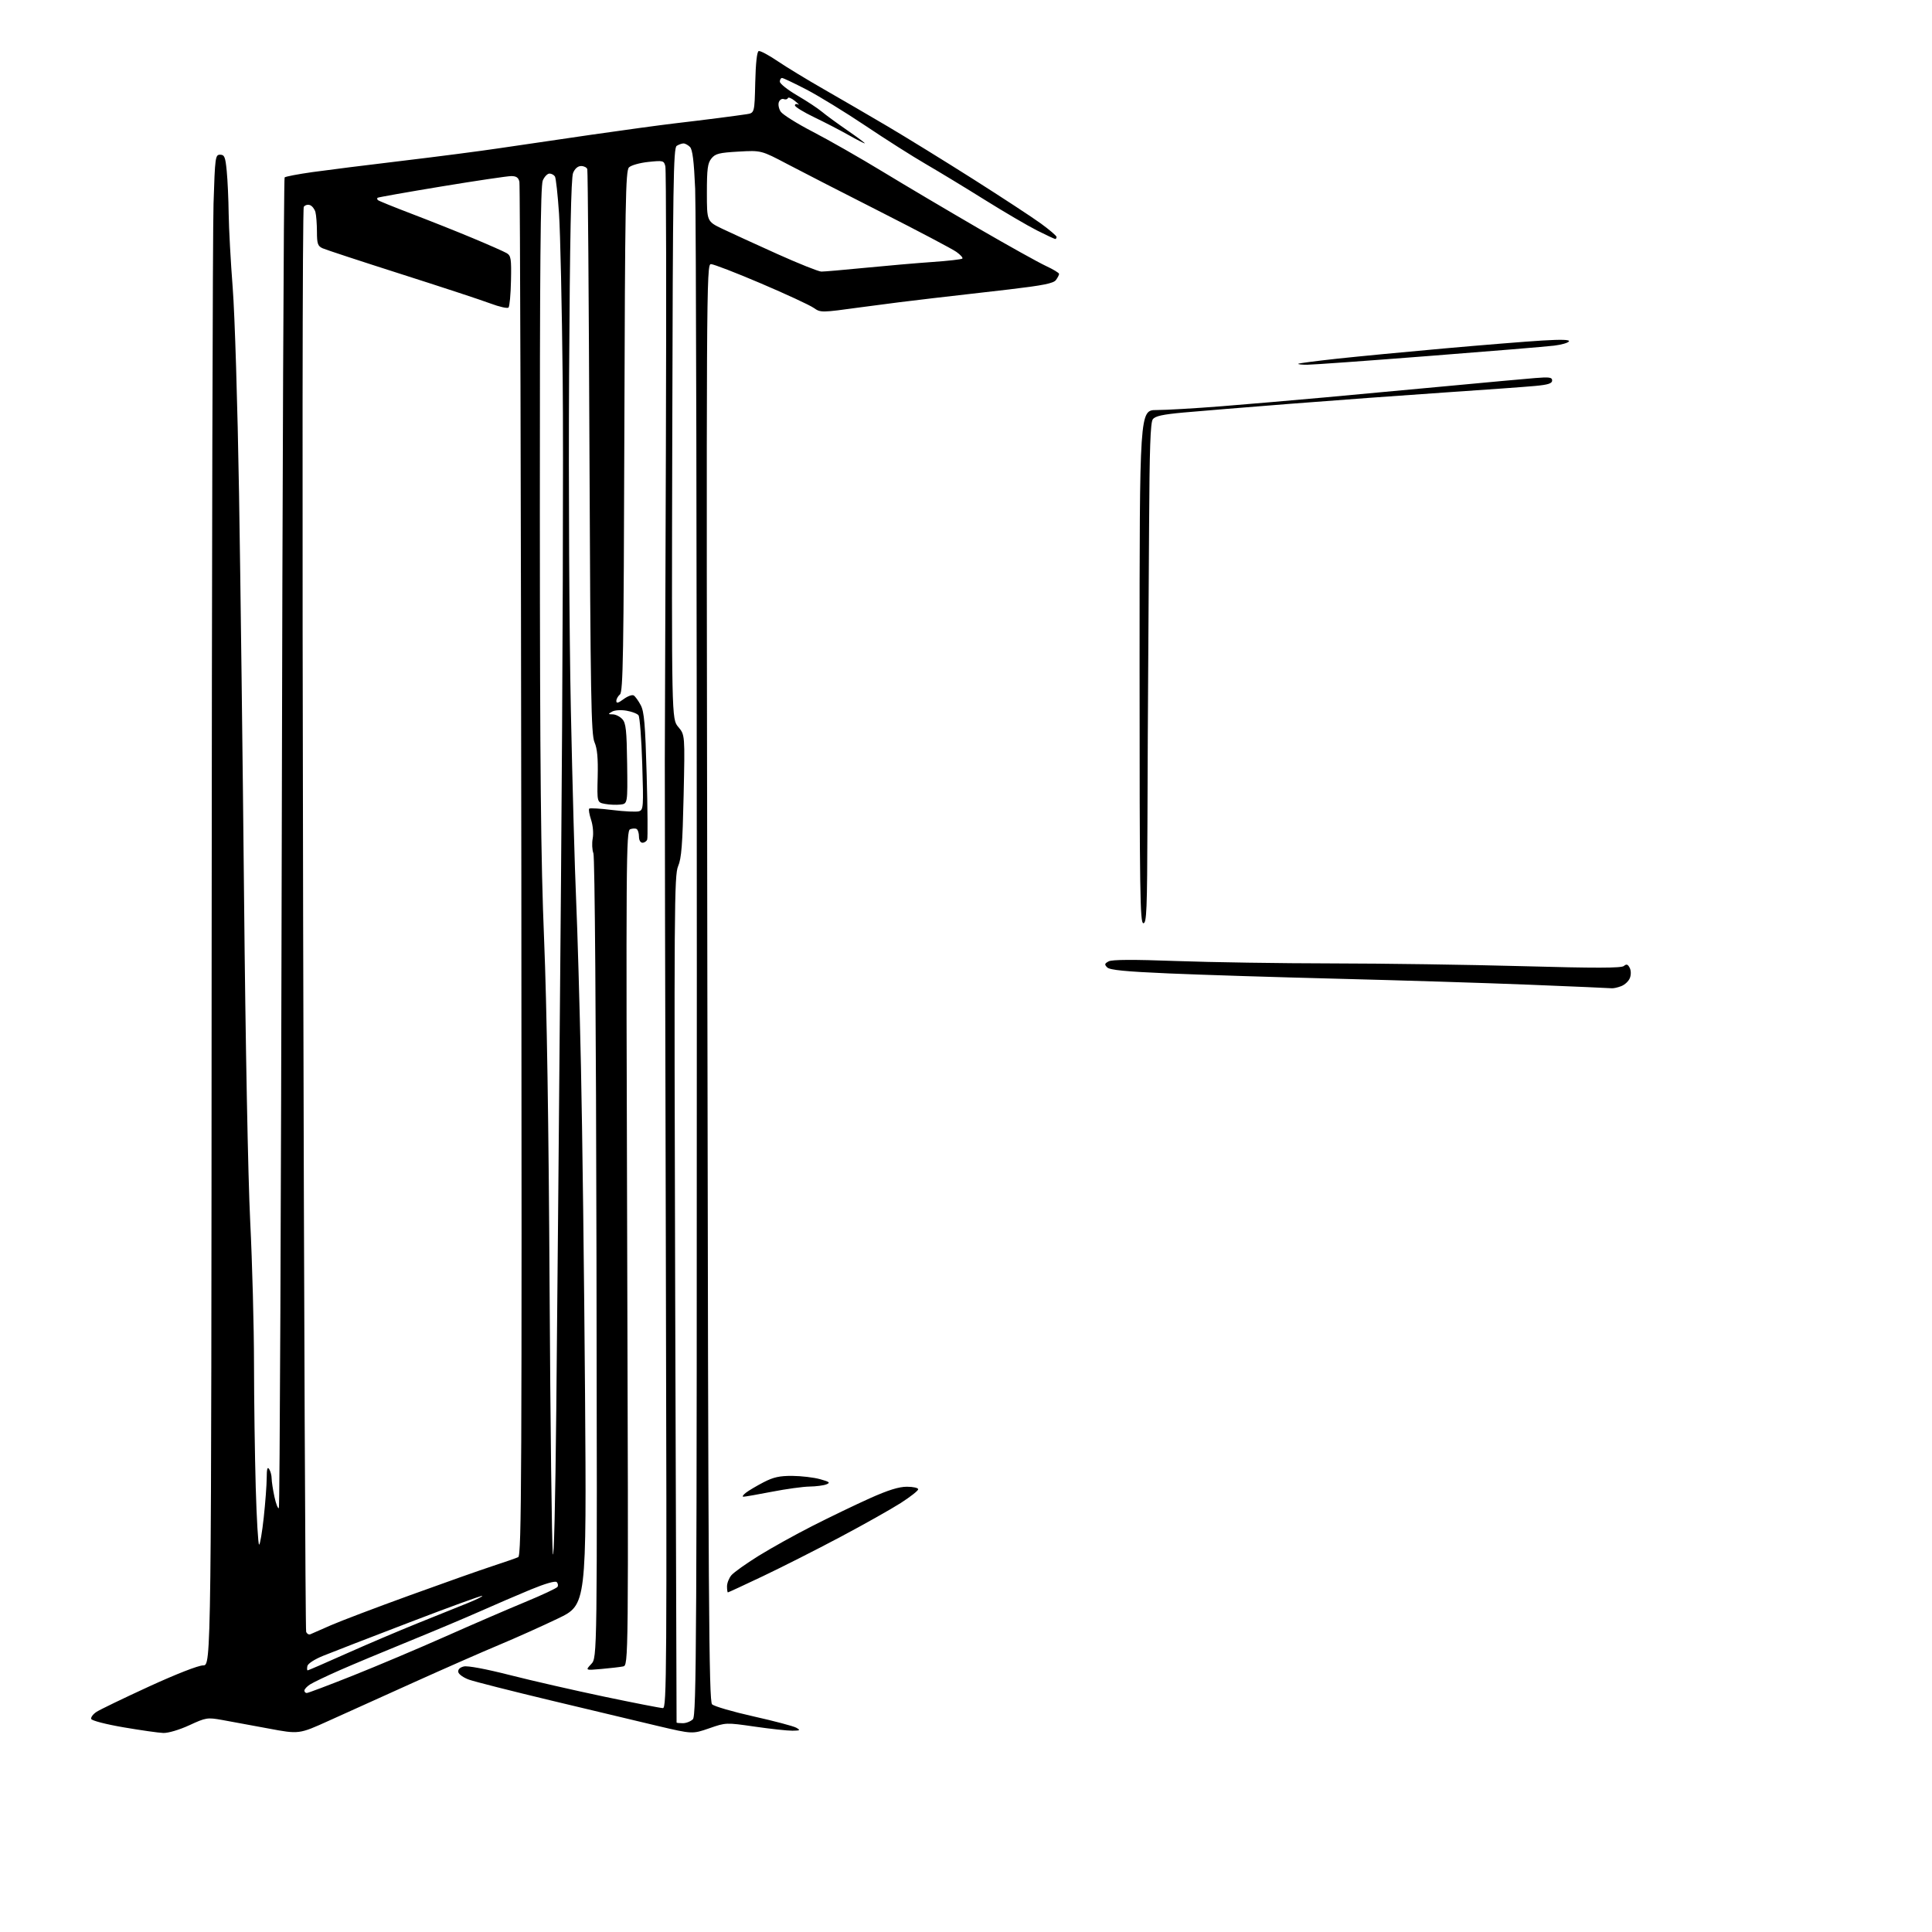 <?xml version="1.0" encoding="UTF-8" standalone="no"?>
<svg 
  version="1.1" 
  xmlns="http://www.w3.org/2000/svg" 
  xmlns:xlink="http://www.w3.org/1999/xlink" 
  xmlns:svg="http://www.w3.org/2000/svg"
  xmlns:rdf="http://www.w3.org/1999/02/22-rdf-syntax-ns#"
  xmlns:cc="http://creativecommons.org/ns#"
  xmlns:dc="http://purl.org/dc/elements/1.1/"
  viewBox="0 0 768 768"
  width="768"
  height="768"
>
<style>svg {background-color: white; }</style>"
<path stroke="none" fill="black" fill-rule="evenodd" d="M64.92,688.88C63.04,688.82 55.91,687.80 49.08,686.63C42.12,685.44 36.48,683.98 36.26,683.31C36.05,682.66 36.99,681.40 38.36,680.50C39.73,679.60 49.09,675.08 59.17,670.45C70.04,665.46 78.82,662.03 80.75,662.02C84.00,662.00 84.00,662.00 84.13,381.25C84.21,226.84 84.54,91.72 84.88,81.00C85.47,62.37 85.59,61.50 87.50,61.50C89.23,61.50 89.59,62.38 90.13,68.00C90.48,71.58 90.83,79.22 90.90,85.00C90.98,90.78 91.70,104.05 92.51,114.50C93.34,125.12 94.44,161.08 95.02,196.00C95.59,230.38 96.49,302.82 97.02,357.00C97.58,415.00 98.59,467.83 99.46,485.50C100.28,502.00 100.96,527.46 100.97,542.09C100.99,556.71 101.30,578.87 101.66,591.34C102.02,603.80 102.62,614.00 103.00,614.00C103.37,614.00 104.20,609.16 104.84,603.25C105.48,597.34 106.01,590.25 106.02,587.50C106.03,583.90 106.30,582.92 107.00,584.00C107.53,584.83 107.98,586.49 107.98,587.70C107.99,588.91 108.49,592.20 109.10,595.02C109.70,597.83 110.49,599.84 110.85,599.49C111.21,599.13 111.72,480.11 112.00,335.00C112.28,189.89 112.79,70.88 113.14,70.53C113.49,70.17 118.44,69.23 124.14,68.42C129.84,67.62 145.97,65.59 160.00,63.92C174.03,62.25 191.35,60.00 198.50,58.92C205.65,57.85 222.07,55.44 235.00,53.57C247.93,51.71 262.77,49.68 268.00,49.07C273.23,48.46 281.10,47.50 285.50,46.93C289.90,46.37 294.95,45.68 296.72,45.41C299.94,44.92 299.94,44.92 300.22,32.79C300.40,25.16 300.90,20.53 301.59,20.30C302.19,20.10 305.56,21.90 309.09,24.29C312.62,26.68 320.90,31.72 327.50,35.49C334.10,39.27 345.52,45.91 352.89,50.26C360.25,54.61 375.55,64.04 386.89,71.23C398.22,78.42 410.31,86.34 413.75,88.84C417.19,91.34 420.00,93.75 420.00,94.19C420.00,94.64 419.76,95.00 419.48,95.00C419.19,95.00 415.92,93.47 412.23,91.61C408.53,89.74 399.20,84.28 391.50,79.47C383.80,74.65 373.24,68.25 368.04,65.23C362.83,62.21 352.03,55.36 344.04,49.99C336.04,44.63 325.50,38.16 320.62,35.62C315.73,33.08 311.35,31.00 310.87,31.00C310.39,31.00 310.00,31.66 310.00,32.46C310.00,33.26 313.11,35.73 316.92,37.95C320.73,40.18 325.13,43.08 326.70,44.40C328.27,45.72 332.89,49.10 336.96,51.90C341.03,54.71 344.09,57.00 343.77,57.00C343.45,57.00 340.53,55.50 337.28,53.66C334.03,51.82 327.91,48.65 323.68,46.62C319.46,44.59 316.00,42.47 316.00,41.90C316.00,41.34 316.56,41.17 317.25,41.53C317.94,41.88 317.38,41.26 316.00,40.14C314.62,39.02 313.36,38.50 313.19,38.99C313.01,39.49 312.28,39.66 311.56,39.39C310.85,39.11 309.96,39.65 309.61,40.58C309.25,41.52 309.58,43.23 310.35,44.39C311.12,45.55 316.86,49.15 323.12,52.39C329.38,55.63 341.93,62.79 351.00,68.31C360.07,73.83 377.18,83.95 389.00,90.81C400.82,97.67 412.86,104.37 415.75,105.71C418.64,107.05 421.00,108.48 421.00,108.88C421.00,109.29 420.44,110.38 419.75,111.32C418.77,112.64 414.66,113.46 401.00,115.07C391.38,116.20 377.88,117.75 371.00,118.52C364.12,119.29 351.25,120.91 342.38,122.12C326.27,124.33 326.27,124.33 323.38,122.34C321.80,121.25 312.40,116.89 302.50,112.67C292.60,108.45 283.65,104.99 282.62,104.99C280.79,105.00 280.75,111.64 281.18,390.52C281.55,637.96 281.80,676.23 283.06,677.49C283.85,678.28 291.27,680.45 299.55,682.30C307.82,684.15 315.47,686.18 316.54,686.80C318.28,687.81 318.10,687.94 315.00,687.98C313.07,688.00 306.35,687.27 300.05,686.36C288.60,684.71 288.59,684.71 281.92,687.03C275.24,689.34 275.24,689.34 261.37,686.07C253.74,684.27 234.68,679.72 219.00,675.96C203.32,672.20 188.70,668.49 186.50,667.71C184.30,666.94 182.36,665.57 182.18,664.69C181.98,663.66 182.77,662.84 184.35,662.45C185.84,662.07 193.10,663.43 202.66,665.86C211.37,668.08 228.27,671.94 240.21,674.45C252.15,676.95 262.64,679.00 263.53,679.00C265.01,679.00 265.11,664.12 264.68,497.25C264.42,397.29 264.23,309.65 264.27,302.50C264.30,295.35 264.49,239.78 264.70,179.00C264.91,118.22 264.81,67.43 264.49,66.11C263.92,63.83 263.63,63.75 257.72,64.37C254.31,64.73 250.87,65.70 250.03,66.54C248.68,67.89 248.46,80.33 248.19,171.46C247.93,260.12 247.68,275.02 246.44,276.05C245.65,276.71 245.00,277.88 245.00,278.65C245.00,279.69 245.76,279.50 247.90,277.91C249.50,276.73 251.31,276.07 251.91,276.45C252.52,276.82 253.77,278.56 254.70,280.31C256.08,282.93 256.50,287.90 257.06,308.00C257.44,321.47 257.53,333.06 257.27,333.75C257.00,334.44 256.16,335.00 255.39,335.00C254.58,335.00 254.00,333.98 254.00,332.56C254.00,331.22 253.59,329.87 253.09,329.56C252.59,329.25 251.42,329.29 250.49,329.64C248.90,330.25 248.83,340.94 249.32,496.15C249.84,662.00 249.84,662.00 247.67,662.44C246.48,662.68 242.61,663.13 239.07,663.44C232.65,664.01 232.65,664.01 235.03,661.47C237.41,658.93 237.41,658.93 237.11,500.29C236.94,405.65 236.44,340.66 235.89,339.20C235.37,337.85 235.25,335.19 235.61,333.28C235.98,331.30 235.71,328.14 234.97,325.90C234.26,323.75 233.92,321.75 234.22,321.45C234.51,321.16 238.67,321.40 243.47,322.00C248.26,322.59 253.01,322.81 254.02,322.49C255.76,321.94 255.84,320.80 255.30,303.70C254.99,293.69 254.32,284.97 253.81,284.33C253.30,283.68 251.13,282.86 248.99,282.50C246.81,282.13 244.32,282.30 243.30,282.89C241.63,283.86 241.65,283.94 243.60,283.97C244.75,283.99 246.46,284.85 247.39,285.88C248.82,287.46 249.12,290.28 249.30,303.63C249.50,319.50 249.50,319.50 246.59,319.83C244.99,320.01 242.26,319.90 240.51,319.57C237.33,318.97 237.33,318.97 237.59,308.76C237.77,301.36 237.42,297.58 236.32,295.03C234.99,291.96 234.73,276.95 234.32,180.00C234.07,118.67 233.68,67.94 233.46,67.25C233.24,66.56 232.14,66.00 231.01,66.00C229.71,66.00 228.53,67.01 227.81,68.75C227.01,70.69 226.54,94.37 226.22,149.50C225.97,192.64 226.29,251.84 226.92,282.00C227.55,311.97 228.49,345.95 229.01,357.50C229.53,369.05 230.40,398.98 230.94,424.00C231.49,449.02 232.21,507.39 232.56,553.70C233.17,637.91 233.17,637.91 221.84,643.36C215.60,646.36 205.10,651.07 198.50,653.83C191.90,656.58 176.60,663.31 164.50,668.77C152.40,674.22 137.18,681.10 130.68,684.04C118.86,689.39 118.86,689.39 106.68,687.10C99.98,685.85 91.73,684.32 88.34,683.72C82.41,682.67 81.91,682.74 75.26,685.81C71.31,687.63 66.87,688.95 64.92,688.88zM271.43,685.00C272.76,685.00 274.56,684.29 275.43,683.43C276.85,682.01 277.00,653.64 277.00,386.09C277.00,223.41 276.70,83.46 276.34,75.07C275.86,63.99 275.29,59.44 274.27,58.41C273.49,57.64 272.33,57.01 271.68,57.02C271.03,57.02 269.82,57.46 269.00,57.98C267.68,58.81 267.47,72.81 267.24,172.37C266.97,285.82 266.97,285.82 269.62,288.97C272.28,292.12 272.28,292.12 271.75,316.31C271.32,335.76 270.89,341.25 269.56,344.33C268.03,347.87 267.94,361.29 268.40,516.33C268.68,608.83 268.92,684.61 268.95,684.75C268.98,684.89 270.09,685.00 271.43,685.00zM121.94,673.00C122.45,673.00 130.67,669.90 140.19,666.11C149.71,662.32 166.28,655.32 177.00,650.56C187.72,645.79 202.02,639.62 208.76,636.83C215.50,634.05 221.29,631.33 221.62,630.80C221.95,630.26 221.81,629.41 221.30,628.90C220.74,628.34 216.71,629.50 210.94,631.88C205.75,634.03 196.78,637.89 191.00,640.46C185.22,643.03 172.40,648.43 162.50,652.46C152.60,656.49 140.22,661.67 135.00,663.96C129.78,666.26 124.49,668.80 123.25,669.59C122.01,670.39 121.00,671.49 121.00,672.02C121.00,672.56 121.42,673.00 121.94,673.00zM122.30,664.00C122.54,664.00 129.44,661.01 137.62,657.35C145.80,653.70 158.57,648.26 166.00,645.27C173.43,642.27 182.34,638.69 185.80,637.30C189.27,635.91 191.92,634.59 191.71,634.38C191.50,634.16 178.54,638.88 162.91,644.87C147.28,650.85 131.80,656.85 128.50,658.19C124.98,659.62 122.37,661.32 122.18,662.31C122.00,663.24 122.05,664.00 122.30,664.00zM123.38,649.64C124.00,649.37 127.65,647.77 131.50,646.08C135.35,644.39 149.53,639.01 163.00,634.13C176.47,629.24 191.32,623.99 196.00,622.47C200.68,620.94 205.18,619.37 206.00,618.99C207.33,618.36 207.47,587.26 207.24,346.39C207.09,196.85 206.75,73.49 206.47,72.25C206.09,70.59 205.25,70.00 203.23,70.00C201.73,70.00 189.25,71.85 175.50,74.12C161.75,76.39 150.31,78.42 150.08,78.62C149.85,78.83 149.91,79.24 150.21,79.54C150.51,79.84 156.55,82.29 163.63,84.99C170.71,87.69 181.68,92.05 188.01,94.70C194.34,97.34 200.37,100.01 201.42,100.63C203.12,101.64 203.31,102.86 203.12,111.62C203.01,117.05 202.57,121.83 202.14,122.26C201.71,122.69 198.46,121.96 194.93,120.63C191.39,119.30 175.45,114.05 159.50,108.97C143.55,103.88 129.49,99.26 128.25,98.70C126.31,97.82 126.00,96.91 125.99,92.09C125.98,89.02 125.71,85.52 125.39,84.32C125.07,83.12 124.10,81.87 123.23,81.54C122.37,81.20 121.25,81.51 120.76,82.22C120.22,82.98 120.11,197.74 120.50,365.36C120.85,520.38 121.40,647.87 121.70,648.66C122.01,649.46 122.76,649.90 123.38,649.64zM289.35,633.00C289.16,633.00 289.00,631.92 289.00,630.61C289.00,629.30 289.79,627.30 290.75,626.17C291.71,625.04 296.55,621.59 301.50,618.51C306.45,615.43 316.12,610.05 323.00,606.56C329.88,603.06 340.12,598.13 345.76,595.60C353.03,592.34 357.32,591.00 360.51,591.00C362.98,591.00 365.00,591.45 365.00,592.01C365.00,592.56 361.88,595.01 358.07,597.46C354.25,599.90 343.44,605.99 334.03,610.98C324.63,615.98 310.81,622.97 303.32,626.53C295.83,630.09 289.55,633.00 289.35,633.00zM221.13,560.50C221.49,525.30 222.33,430.58 223.01,350.00C223.69,269.42 223.99,179.88 223.68,151.00C223.38,122.12 222.72,92.39 222.22,84.91C221.72,77.44 220.99,70.80 220.60,70.16C220.20,69.52 219.22,69.00 218.42,69.00C217.61,69.00 216.41,70.24 215.76,71.75C214.85,73.84 214.57,105.75 214.60,204.00C214.64,306.47 214.99,341.85 216.29,373.50C217.37,399.93 218.11,446.91 218.47,512.00C218.78,566.17 219.35,613.65 219.75,617.50C220.17,621.52 220.76,597.30 221.13,560.50zM295.50,594.97C294.95,594.95 295.40,594.24 296.50,593.39C297.60,592.54 300.75,590.67 303.50,589.24C307.44,587.20 309.88,586.65 315.00,586.69C318.57,586.72 323.52,587.31 326.00,588.00C329.77,589.05 330.17,589.38 328.50,590.06C327.40,590.50 324.38,590.89 321.79,590.93C319.19,590.97 312.44,591.90 306.79,593.00C301.13,594.10 296.05,594.98 295.50,594.97zM640.68,392.85C640.03,392.77 625.33,392.14 608.00,391.44C590.67,390.75 556.48,389.68 532.00,389.07C507.52,388.46 477.16,387.50 464.51,386.95C447.39,386.21 441.17,385.60 440.14,384.57C438.97,383.40 439.06,383.04 440.72,382.15C442.06,381.43 450.49,381.39 467.59,382.02C481.29,382.52 509.15,382.95 529.50,382.97C549.85,382.99 583.97,383.48 605.31,384.07C634.18,384.87 644.48,384.85 645.49,384.01C646.55,383.13 647.08,383.28 647.81,384.69C648.37,385.74 648.41,387.45 647.91,388.76C647.44,390.01 645.89,391.47 644.46,392.01C643.04,392.56 641.34,392.93 640.68,392.85zM454.50,367.00C453.18,367.00 453.00,355.00 453.00,265.00C453.00,163.00 453.00,163.00 459.76,163.00C463.48,163.00 475.07,162.32 485.51,161.50C495.95,160.67 514.40,159.09 526.50,157.99C538.60,156.89 560.88,154.83 576.00,153.41C591.12,151.98 606.54,150.58 610.25,150.28C615.88,149.82 617.00,149.98 617.00,151.26C617.00,152.43 615.37,152.95 610.25,153.42C606.54,153.77 590.23,154.95 574.00,156.04C557.77,157.14 530.33,159.15 513.00,160.51C495.68,161.87 476.55,163.43 470.50,163.98C462.12,164.75 459.20,165.39 458.25,166.68C457.31,167.96 456.95,178.36 456.78,208.94C456.65,231.25 456.49,257.82 456.41,268.00C456.32,278.18 456.20,304.61 456.13,326.75C456.02,361.80 455.81,367.00 454.50,367.00zM519.58,144.99C517.43,145.00 515.85,144.82 516.08,144.61C516.31,144.39 523.25,143.49 531.50,142.59C539.75,141.70 558.92,139.86 574.10,138.51C589.28,137.16 606.79,135.74 613.01,135.37C620.77,134.90 624.11,135.01 623.67,135.72C623.32,136.30 620.66,137.05 617.76,137.40C614.87,137.76 592.48,139.61 568.00,141.51C543.52,143.42 521.74,144.99 519.58,144.99zM326.50,107.96C327.60,107.97 335.48,107.29 344.00,106.45C352.52,105.61 364.56,104.57 370.74,104.14C376.92,103.71 382.24,103.10 382.55,102.79C382.86,102.47 381.80,101.28 380.18,100.13C378.57,98.98 365.16,91.91 350.38,84.40C335.59,76.90 318.80,68.29 313.05,65.26C302.59,59.75 302.59,59.75 293.60,60.26C285.86,60.70 284.35,61.08 282.80,63.00C281.30,64.85 281.00,67.13 281.00,76.62C281.00,88.02 281.00,88.02 287.25,91.01C290.69,92.65 300.48,97.13 309.00,100.97C317.52,104.80 325.40,107.95 326.50,107.96z" />

</svg>